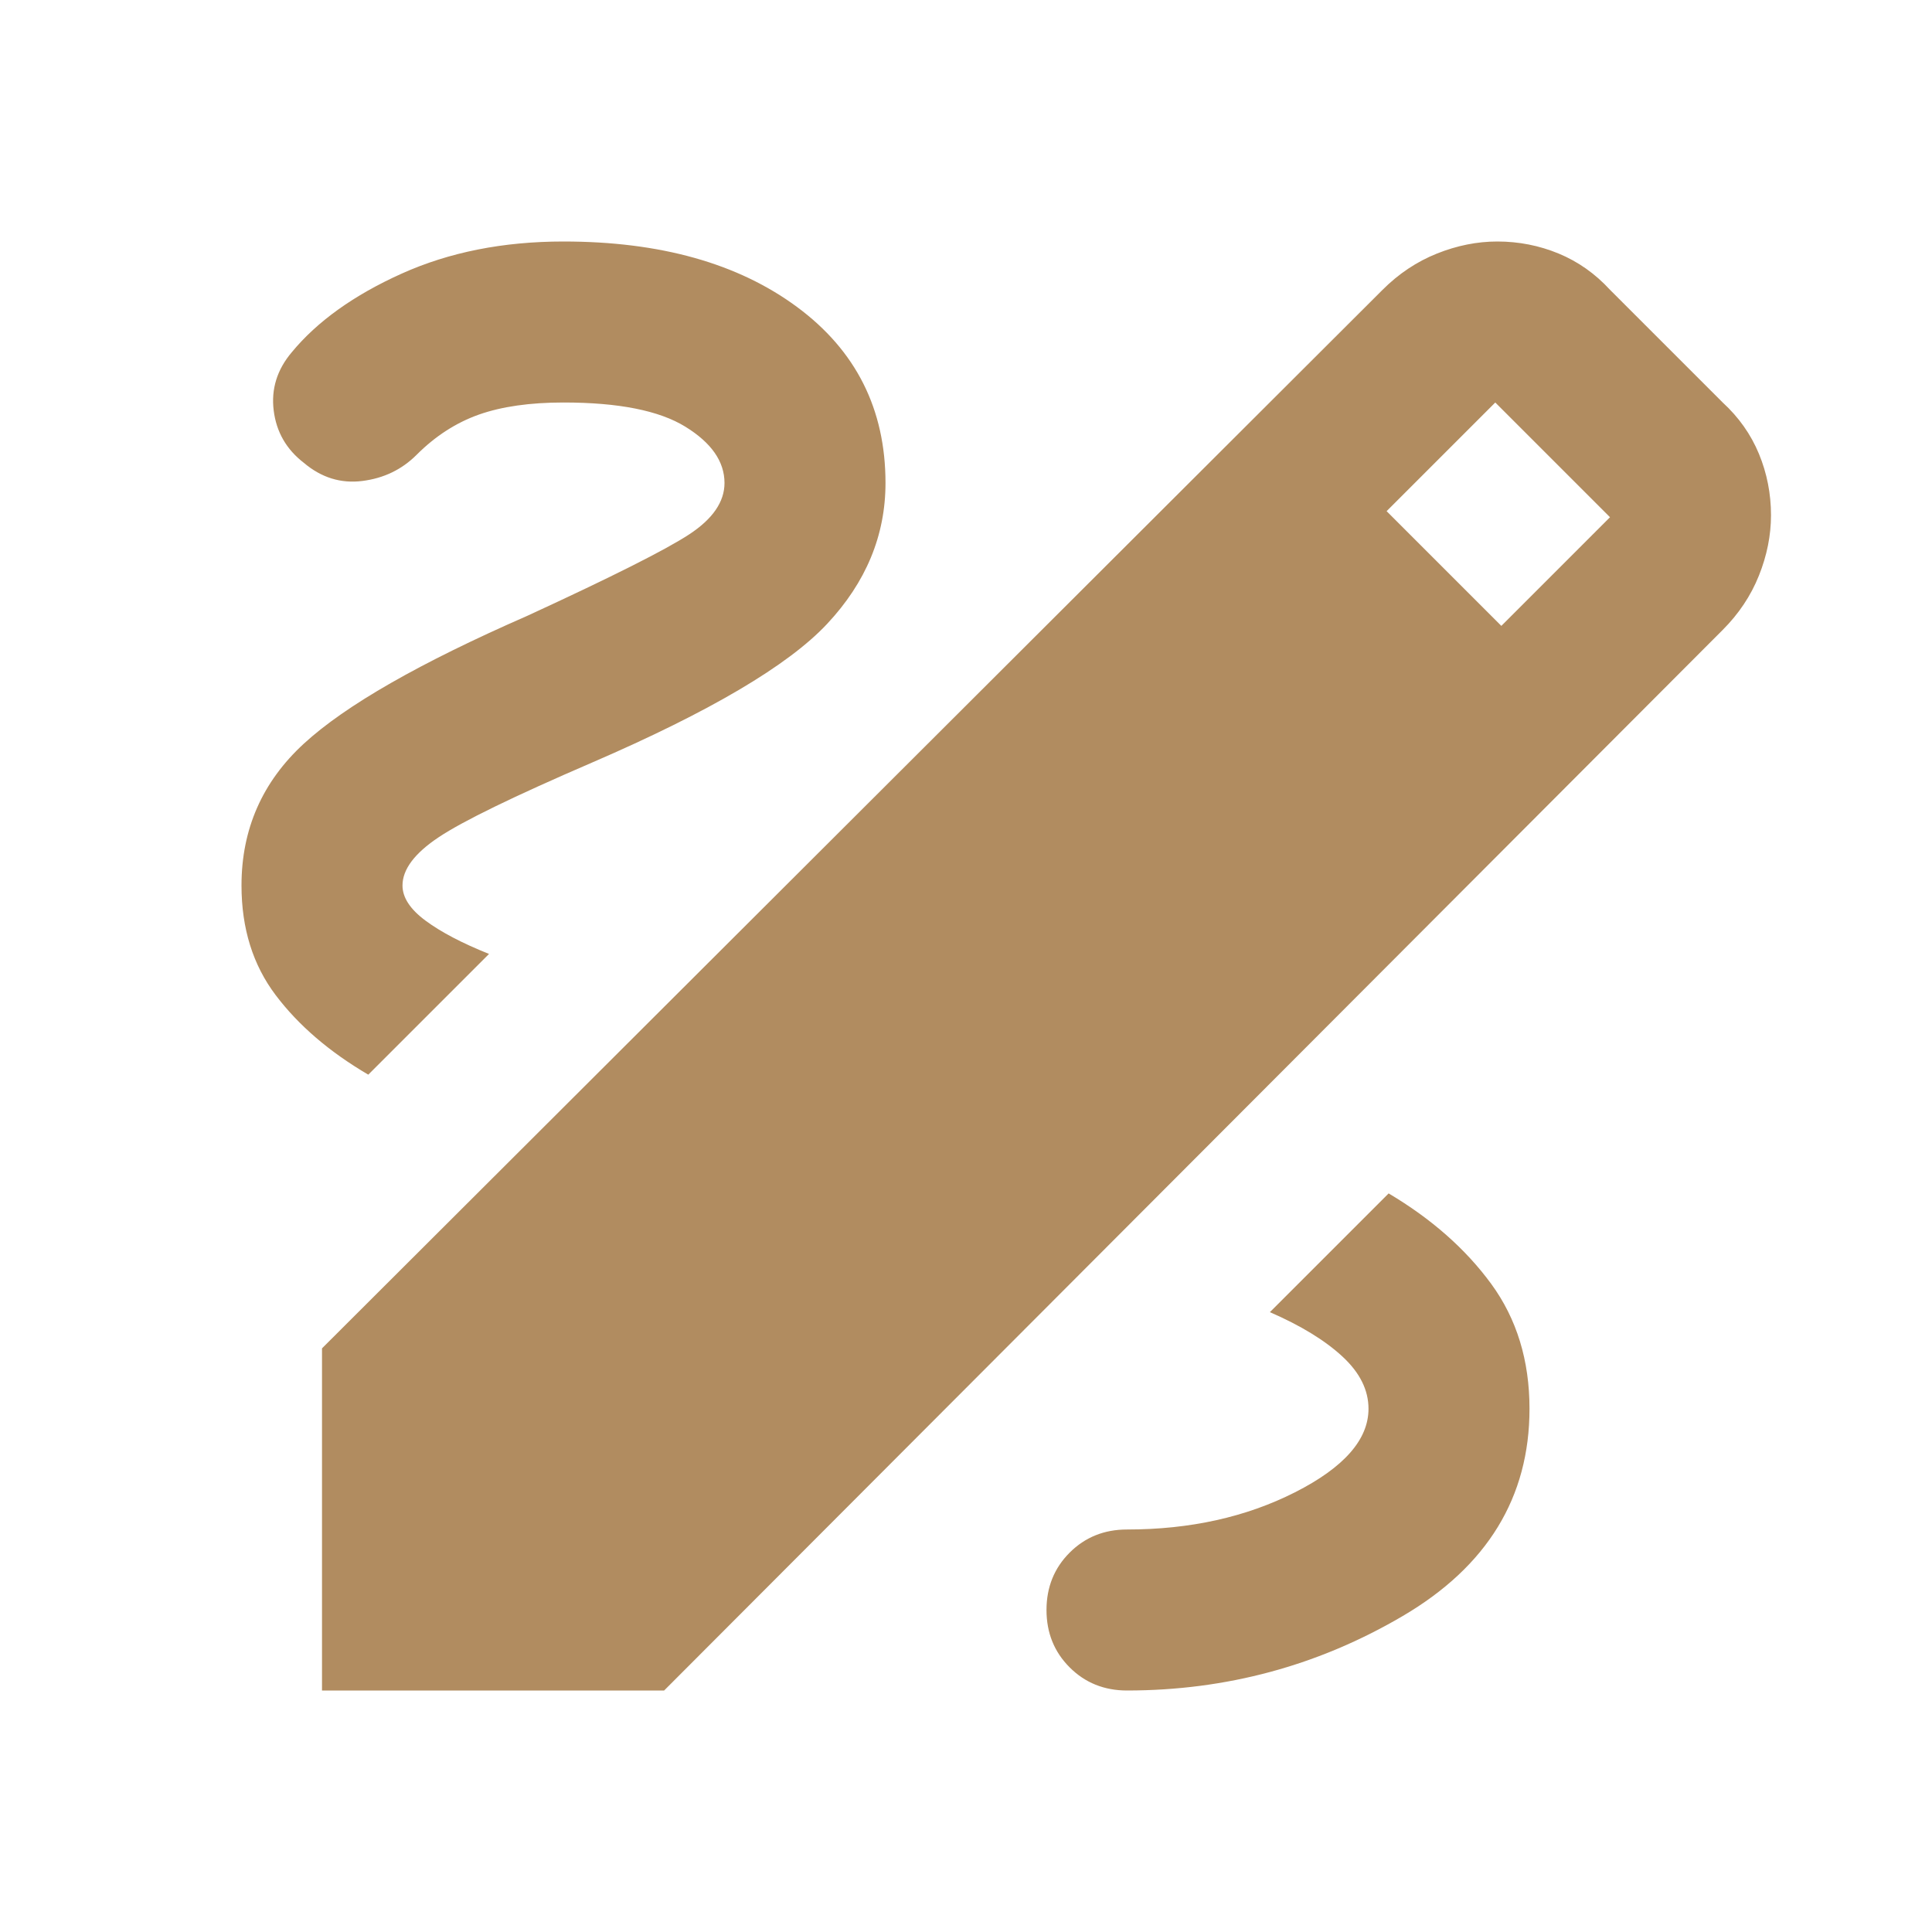 <svg xmlns="http://www.w3.org/2000/svg" width="90" height="90" viewBox="0 0 90 90" fill="none"><mask id="mask0_122_304" style="mask-type:alpha" maskUnits="userSpaceOnUse" x="0" y="0" width="90" height="90"><rect width="90" height="90" fill="#D9D9D9"></rect></mask><g mask="url(#mask0_122_304)"><path d="M15 78.75V62.812L64.406 13.5C65.156 12.75 66 12.188 66.938 11.812C67.875 11.438 68.812 11.25 69.75 11.25C70.75 11.25 71.703 11.438 72.609 11.812C73.516 12.188 74.312 12.75 75 13.5L80.25 18.75C81 19.438 81.562 20.234 81.938 21.141C82.312 22.047 82.5 23 82.5 24C82.5 24.938 82.312 25.875 81.938 26.812C81.562 27.75 81 28.594 80.25 29.344L30.938 78.75H15ZM69.938 29.156L75 24.094L69.656 18.75L64.594 23.812L69.938 29.156ZM52.5 78.75C57.125 78.75 61.406 77.594 65.344 75.281C69.281 72.969 71.25 69.75 71.25 65.625C71.25 63.375 70.656 61.438 69.469 59.812C68.281 58.188 66.688 56.781 64.688 55.594L59.156 61.125C60.594 61.75 61.719 62.438 62.531 63.188C63.344 63.938 63.75 64.75 63.75 65.625C63.75 67.062 62.609 68.359 60.328 69.516C58.047 70.672 55.438 71.25 52.5 71.25C51.438 71.25 50.547 71.609 49.828 72.328C49.109 73.047 48.75 73.938 48.75 75C48.75 76.062 49.109 76.953 49.828 77.672C50.547 78.391 51.438 78.75 52.5 78.75ZM17.156 50.062L22.781 44.438C21.531 43.938 20.547 43.422 19.828 42.891C19.109 42.359 18.75 41.812 18.75 41.25C18.75 40.5 19.312 39.75 20.438 39C21.562 38.25 23.938 37.094 27.562 35.531C33.062 33.156 36.719 31 38.531 29.062C40.344 27.125 41.25 24.938 41.25 22.5C41.25 19.062 39.875 16.328 37.125 14.297C34.375 12.266 30.75 11.25 26.25 11.25C23.438 11.25 20.922 11.75 18.703 12.75C16.484 13.75 14.781 14.969 13.594 16.406C12.906 17.219 12.625 18.125 12.75 19.125C12.875 20.125 13.344 20.938 14.156 21.562C14.969 22.25 15.875 22.531 16.875 22.406C17.875 22.281 18.719 21.875 19.406 21.188C20.281 20.312 21.25 19.688 22.312 19.312C23.375 18.938 24.688 18.75 26.25 18.75C28.812 18.75 30.703 19.125 31.922 19.875C33.141 20.625 33.75 21.5 33.75 22.5C33.75 23.375 33.203 24.172 32.109 24.891C31.016 25.609 28.5 26.875 24.562 28.688C19.562 30.875 16.094 32.859 14.156 34.641C12.219 36.422 11.25 38.625 11.25 41.25C11.25 43.25 11.781 44.953 12.844 46.359C13.906 47.766 15.344 49 17.156 50.062Z" fill="#B18C60"></path></g></svg>